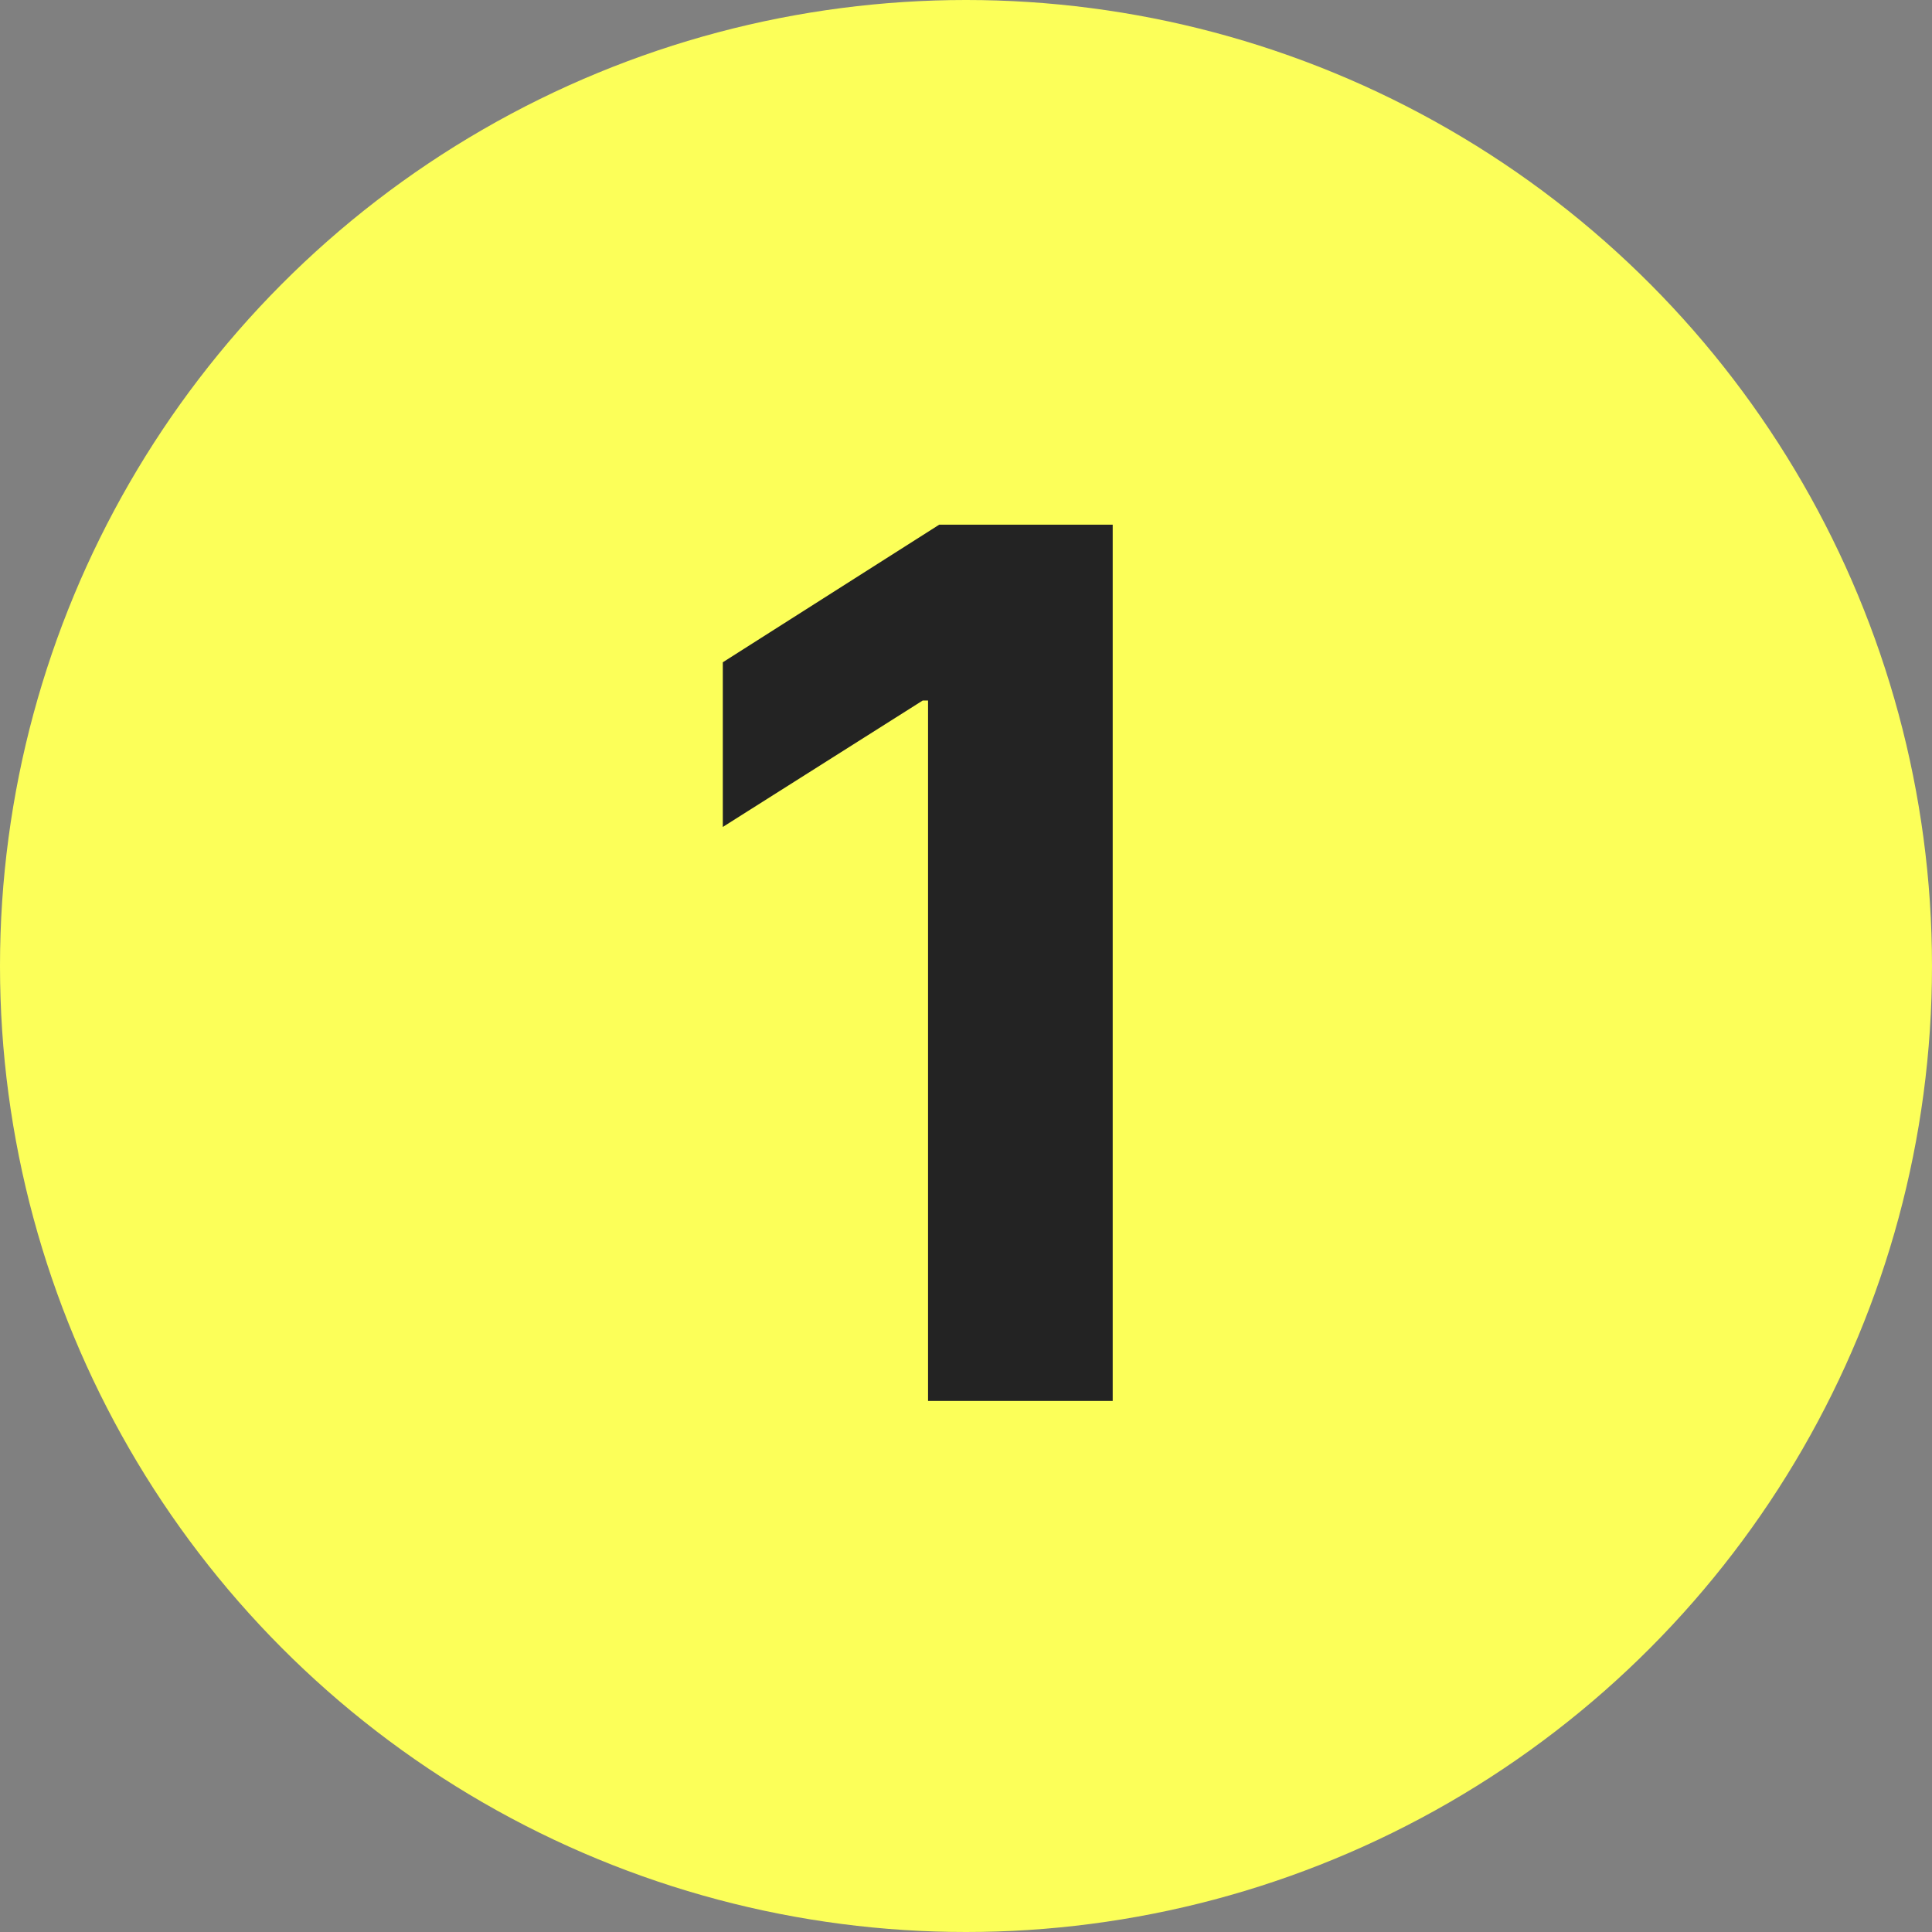 <svg width="73" height="73" viewBox="0 0 73 73" fill="none" xmlns="http://www.w3.org/2000/svg">
<rect x="0" y="0" width="73" height="73" fill="#808080" stroke="none"/>
<circle cx="36.5" cy="36.5" r="36.5" fill="#FCFF59"/>
<path d="M42.043 19.825V52.933H35.066V26.468H34.866L27.311 31.246V25.024L35.488 19.825H42.043Z" fill="#232323"/>
</svg>
